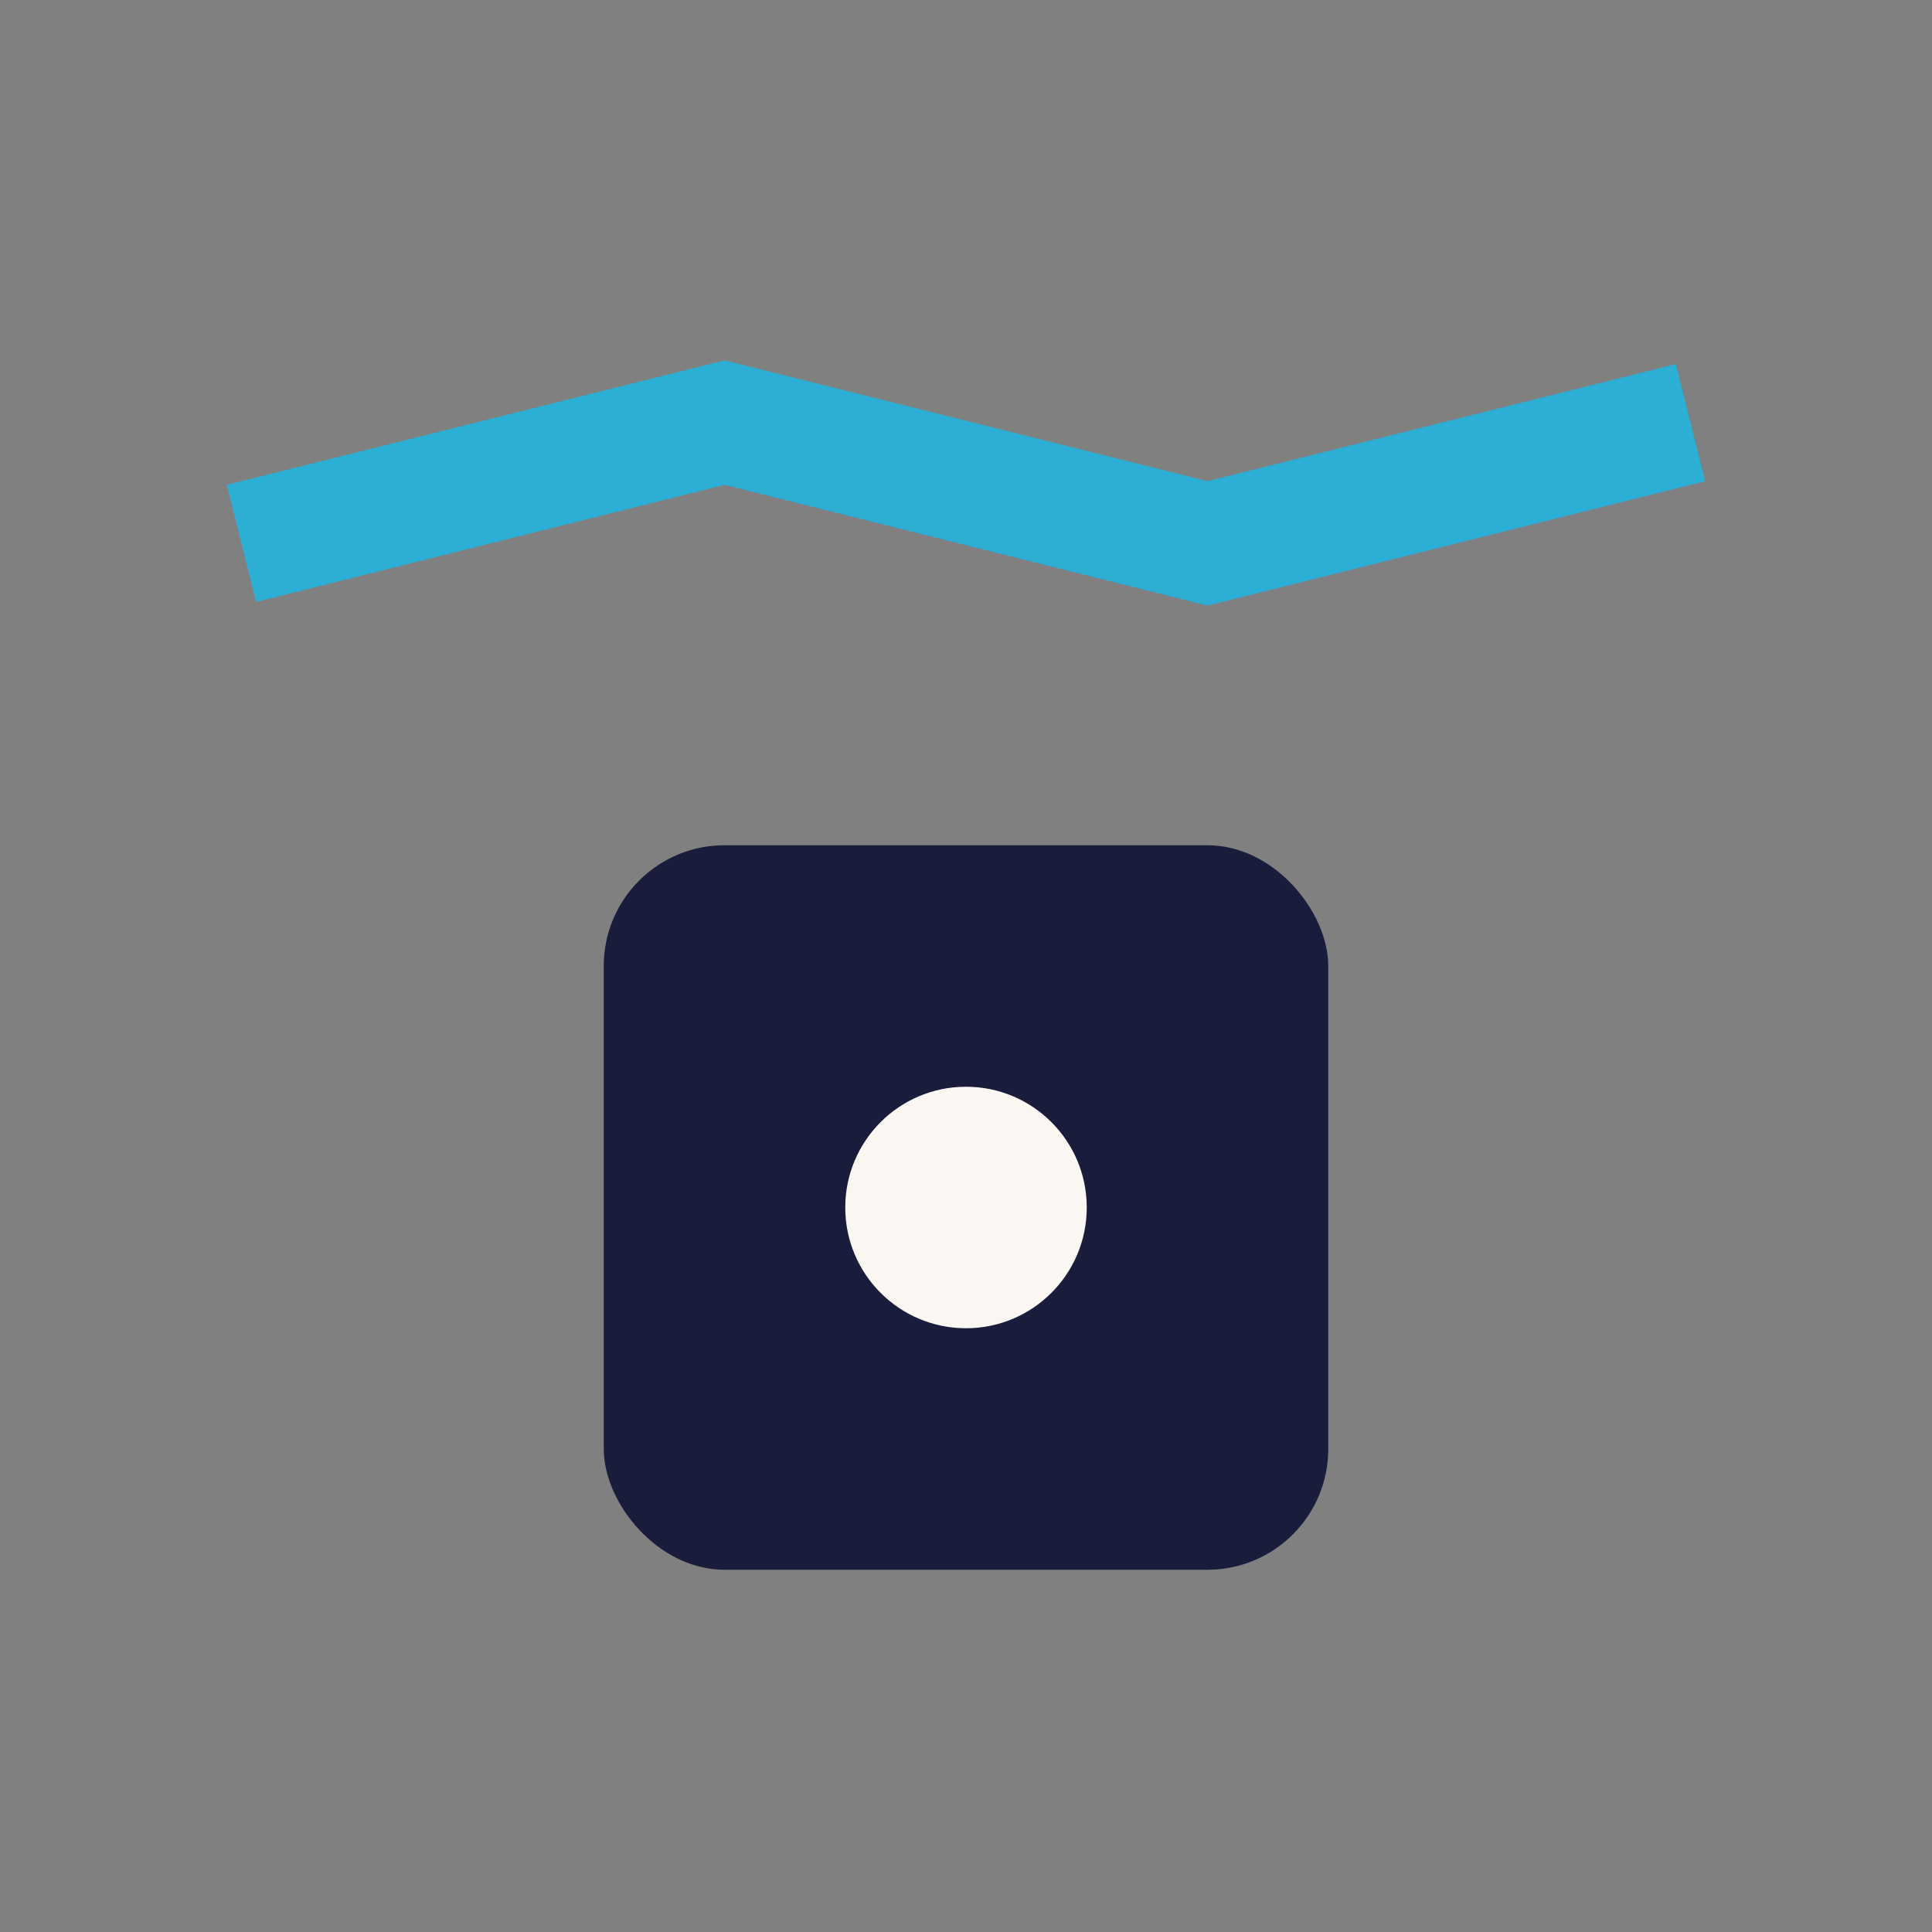 <?xml version="1.0" encoding="UTF-8"?>
<svg xmlns="http://www.w3.org/2000/svg" width="32" height="32" viewBox="0 0 32 32"><rect x="0" y="0" width="32" height="32" fill="#808080" stroke="none"/><polyline points="4,9 12,7 20,9 28,7" fill="none" stroke="#2CAED5" stroke-width="2"/><rect x="10" y="14" width="12" height="12" rx="2" fill="#191C3A"/><circle cx="16" cy="20" r="2" fill="#FAF7F2"/></svg>